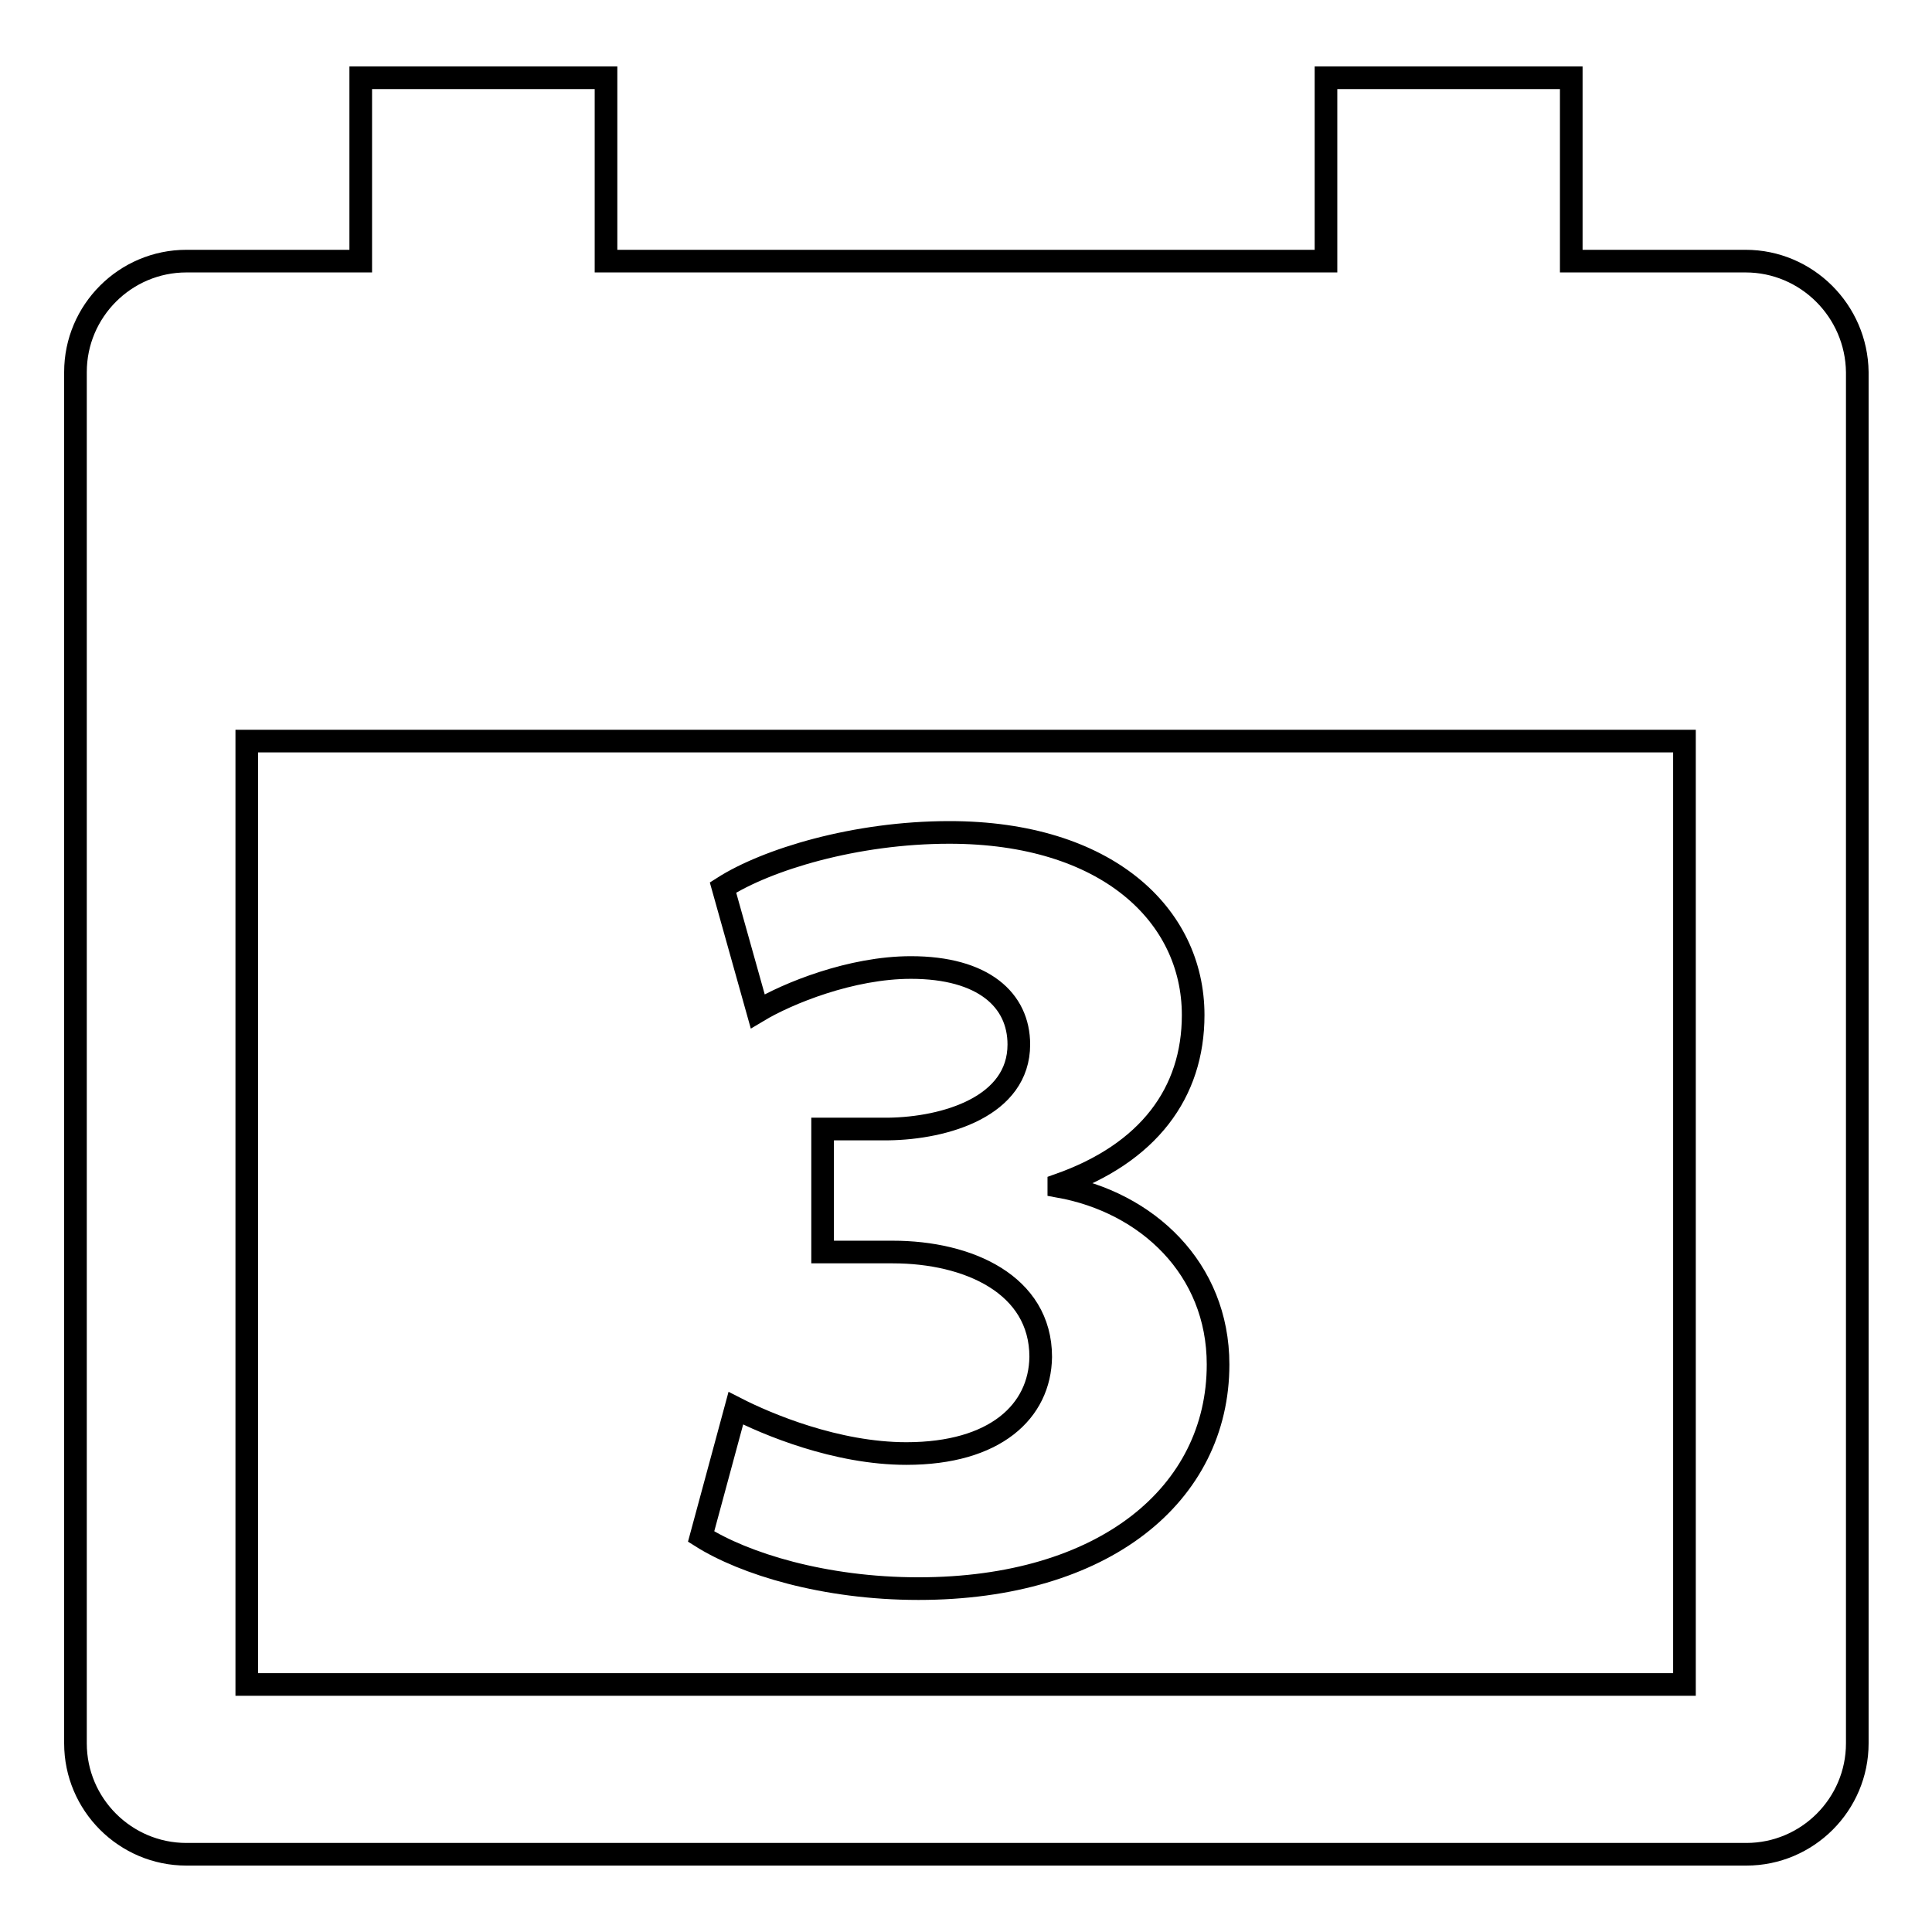 <?xml version="1.0" encoding="utf-8"?>
<!-- Svg Vector Icons : http://www.onlinewebfonts.com/icon -->
<!DOCTYPE svg PUBLIC "-//W3C//DTD SVG 1.1//EN" "http://www.w3.org/Graphics/SVG/1.1/DTD/svg11.dtd">
<svg version="1.1" xmlns="http://www.w3.org/2000/svg" xmlns:xlink="http://www.w3.org/1999/xlink" x="0px" y="0px" viewBox="0 0 256 256" enable-background="new 0 0 256 256" xml:space="preserve">
<g><g><g><g><path stroke-width="3" fill-opacity="0" stroke="#000000"  d="M120.1,192.6c-9.3,0-18.5-3.9-22.6-6l-4.6,17c5.7,3.6,16.3,6.9,28.8,6.9c24.6,0,39.7-12.5,39.7-29.7c0-12.7-9.4-21.5-21.1-23.6V157c11.9-4.2,17.8-12.2,17.8-22.5c0-13.3-11.5-24.2-32.3-24.2c-12.5,0-24.2,3.6-30,7.3l4.6,16.4c4-2.4,12.4-5.8,20.3-5.8c9.6,0,14.3,4.3,14.3,10.2c0,8.2-9.7,11.1-17.3,11.2H109v16.3h9.3c10,0,19.6,4.3,19.6,13.9C137.8,187,131.9,192.6,120.1,192.6z"/><path stroke-width="3" fill-opacity="0" stroke="#000000"  d="M231.3,34.6h-23.1V10.3h-32.5v24.3H80.3V10.3H47.8v24.3H24.7c-8.1,0-14.7,6.6-14.7,14.7V231c0,8.1,6.6,14.7,14.7,14.7h206.7c8.1,0,14.7-6.6,14.7-14.7V49.3C246,41.2,239.4,34.6,231.3,34.6z M223.2,223.2H32.7V98.2h190.5V223.2z"/></g></g><g></g><g></g><g></g><g></g><g></g><g></g><g></g><g></g><g></g><g></g><g></g><g></g><g></g><g></g><g></g></g></g>
</svg>